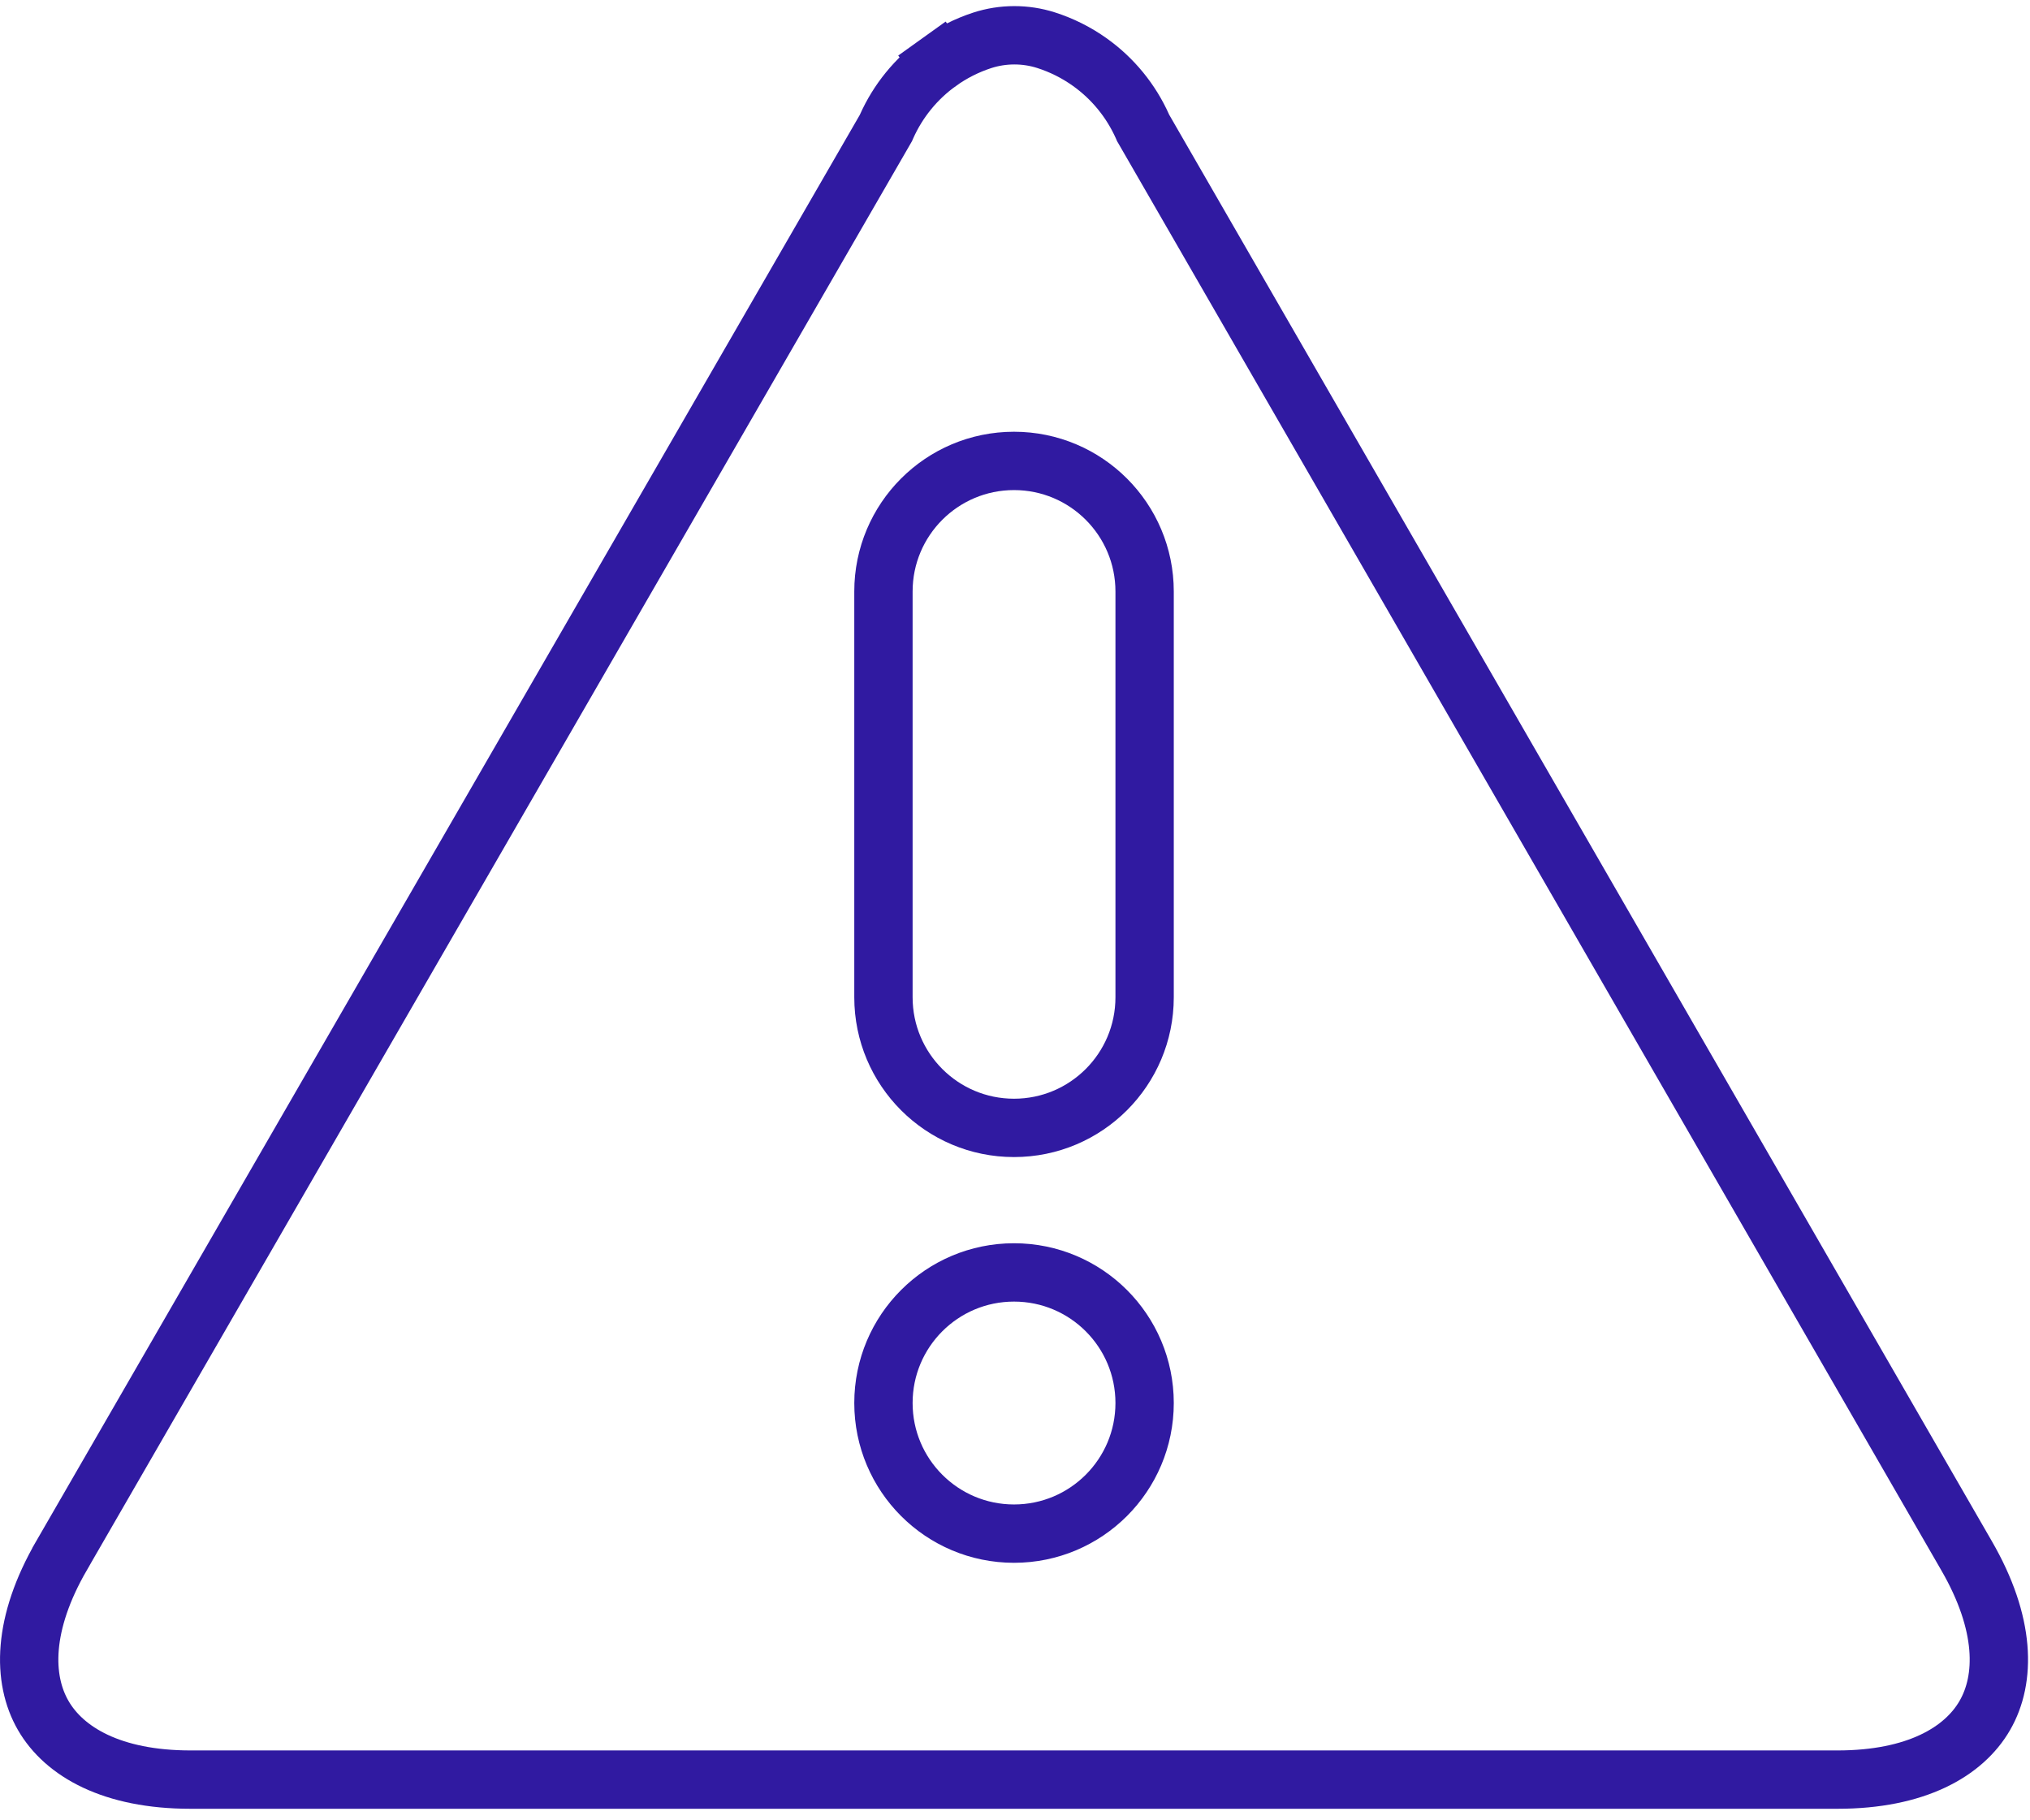 <svg width="87" height="78" viewBox="0 0 87 78" fill="none" xmlns="http://www.w3.org/2000/svg">
<path d="M48.967 5.426L48.993 5.486L49.026 5.542L84.277 66.655L84.278 66.657C85.968 69.575 85.966 71.945 85.064 73.507C84.163 75.069 82.112 76.256 78.753 76.256H8.164C4.805 76.256 2.753 75.069 1.852 73.507C0.951 71.945 0.948 69.575 2.639 66.657L2.639 66.656L37.934 5.543L37.967 5.486L37.993 5.426C38.484 4.323 39.26 3.371 40.24 2.668L39.512 1.652L40.24 2.668C40.809 2.26 41.435 1.944 42.095 1.729C42.979 1.442 43.945 1.439 44.83 1.722C45.497 1.935 46.129 2.25 46.704 2.66C47.692 3.363 48.473 4.319 48.967 5.426ZM43.458 65.716C46.549 65.716 49.055 63.21 49.055 60.119C49.055 57.028 46.549 54.523 43.458 54.523C40.367 54.523 37.862 57.028 37.862 60.119C37.862 63.21 40.367 65.716 43.458 65.716ZM43.458 48.33C46.549 48.33 49.055 45.824 49.055 42.733V25.346C49.055 22.256 46.549 19.75 43.458 19.75C40.367 19.75 37.862 22.256 37.862 25.346V42.733C37.862 45.824 40.367 48.33 43.458 48.33Z" stroke="#301AA1" stroke-width="2.5"/>
</svg>
